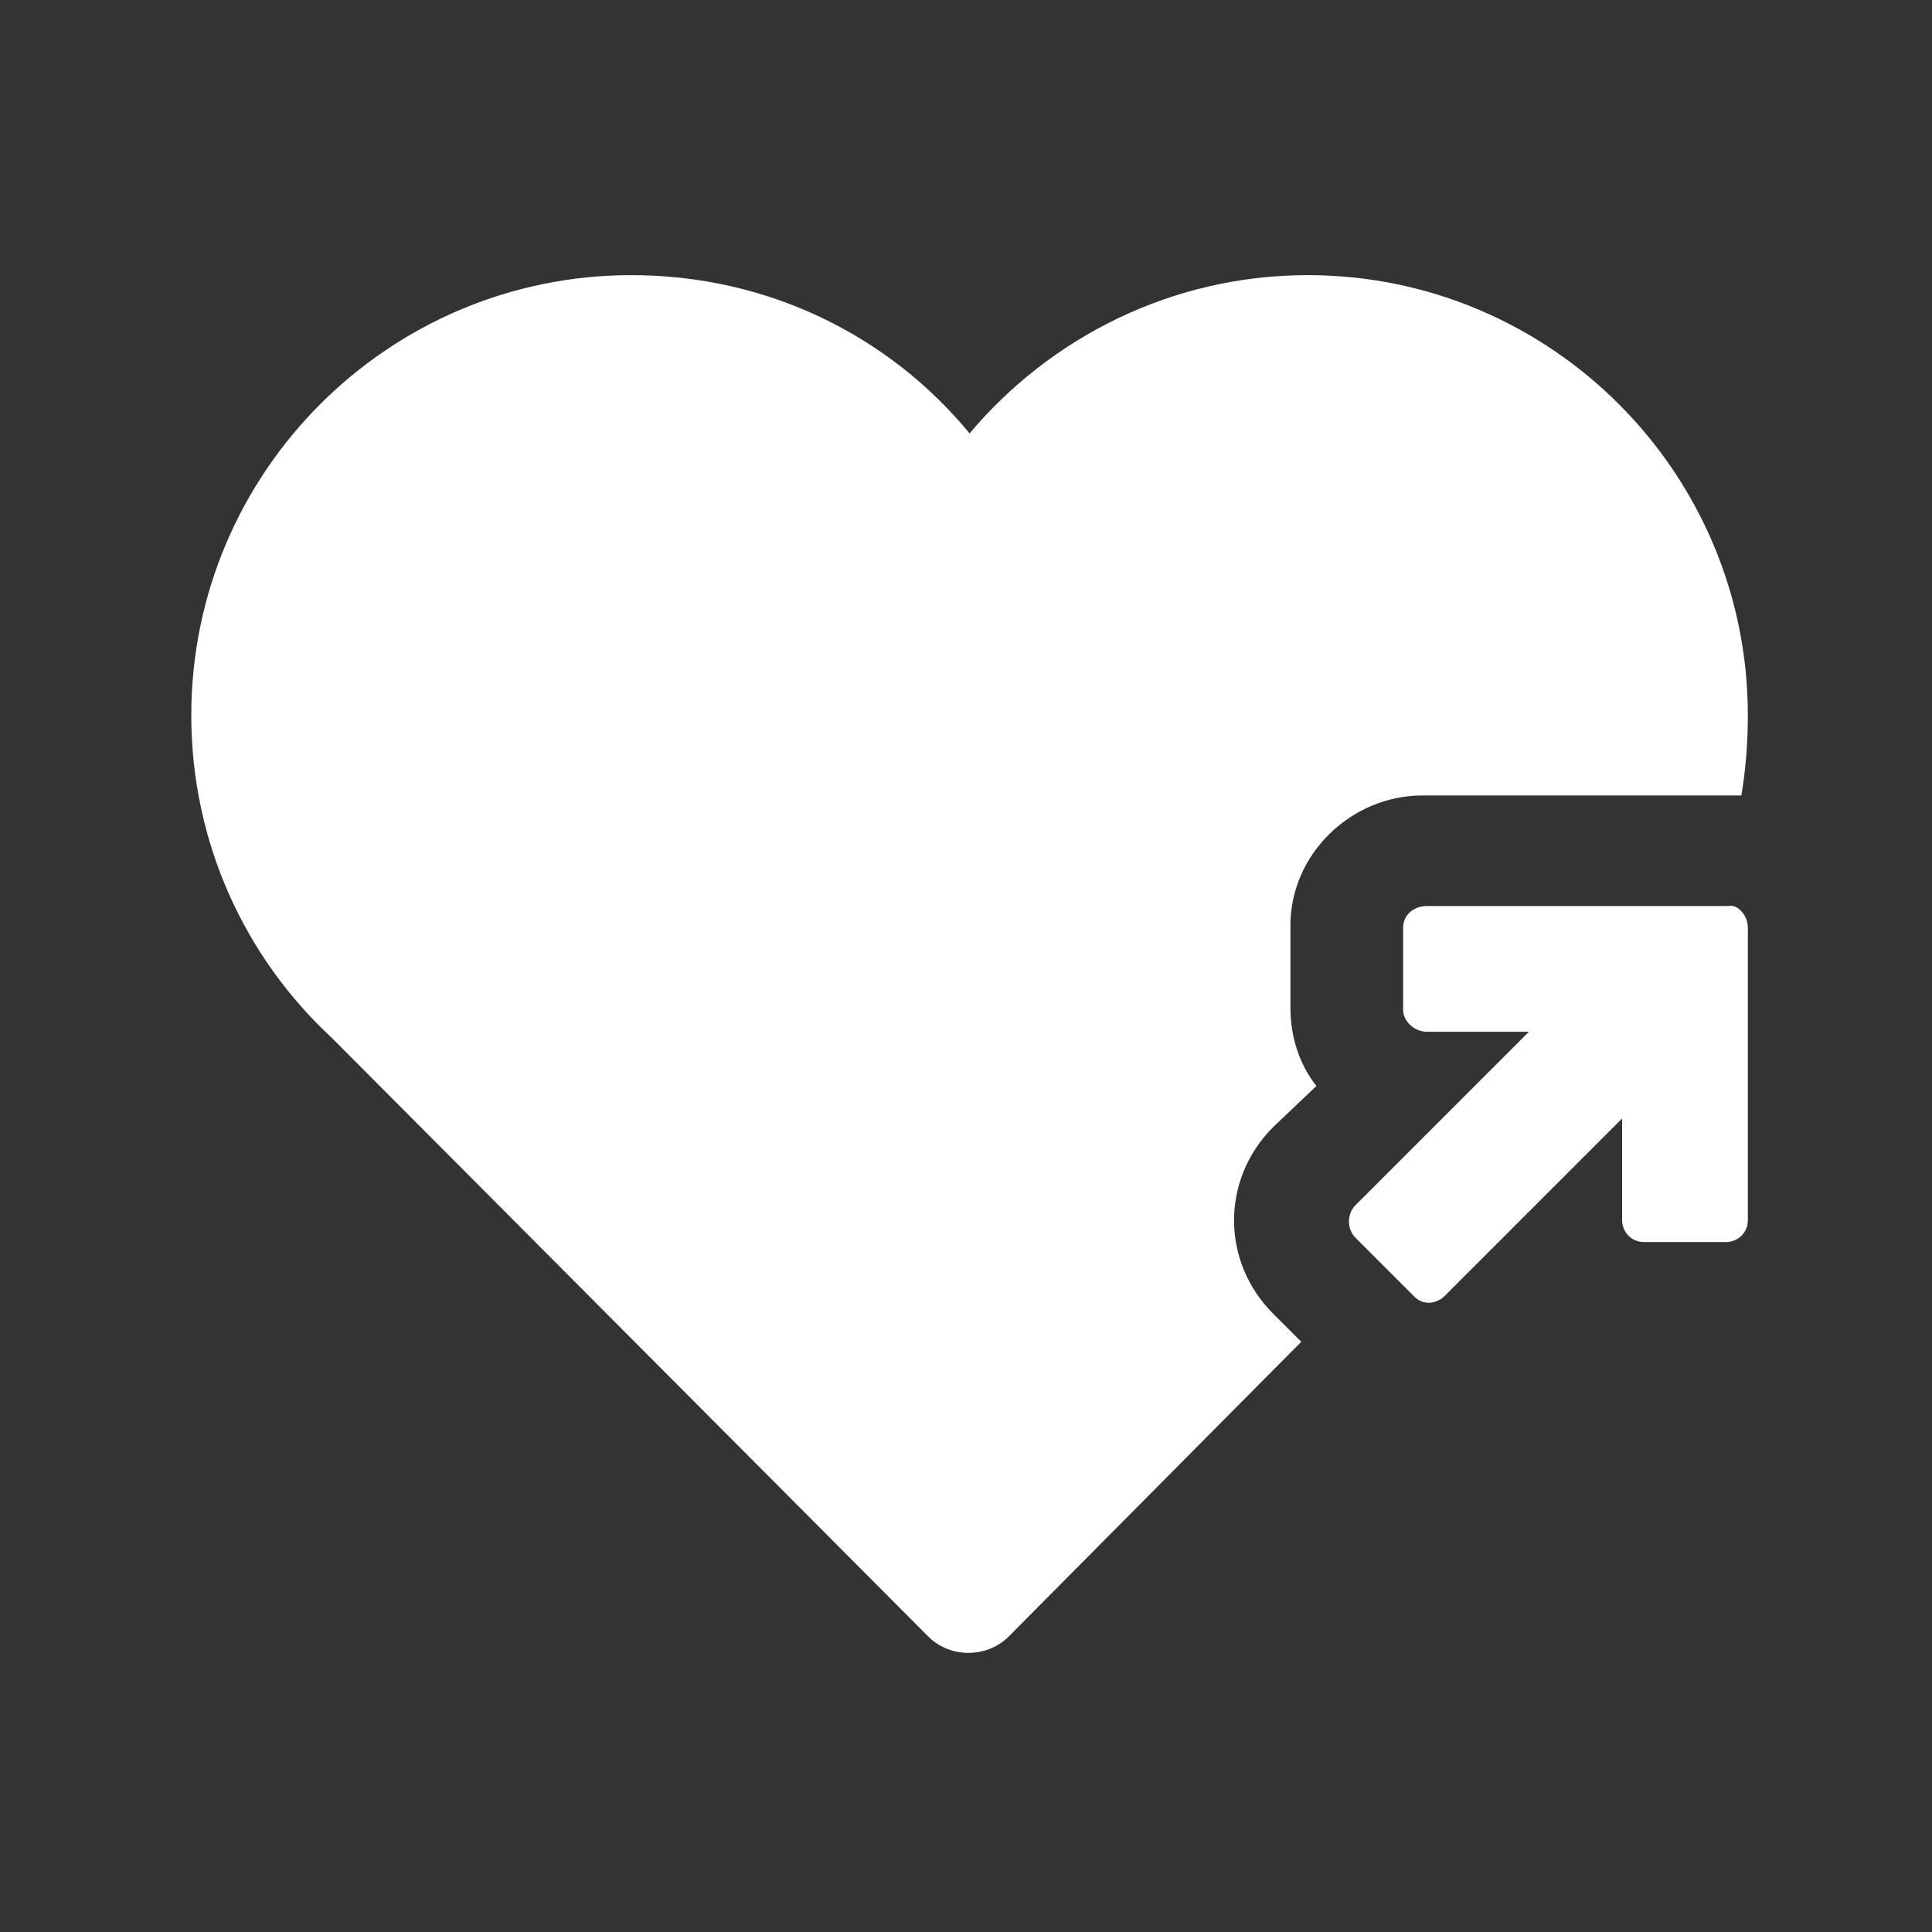 <svg width="101" height="101" viewBox="0 0 101 101" fill="none" xmlns="http://www.w3.org/2000/svg">
<rect x="0" y="0" width="101" height="101" fill="#333333" stroke="none"/>
<path d="M91.373 37.391C91.373 38.864 91.26 40.224 91.033 41.584C90.807 41.584 90.467 41.584 90.24 41.584H74.373C70.633 41.584 67.46 44.645 67.46 48.385V52.691C67.46 54.164 67.913 55.638 68.82 56.771L66.553 58.925C63.833 61.645 63.833 65.951 66.553 68.671L68.027 70.144L52.727 85.558C51.593 86.691 49.667 86.691 48.533 85.558L17.367 54.278C12.833 50.084 10 44.078 10 37.391C10 24.698 20.313 14.384 33.007 14.384C40.147 14.384 46.493 17.558 50.687 22.658C54.88 17.671 61.227 14.384 68.367 14.384C81.06 14.384 91.373 24.698 91.373 37.391Z" fill="white"/>
<path d="M91.373 48.498V63.798C91.373 64.478 90.807 64.931 90.24 64.931H85.933C85.253 64.931 84.8 64.365 84.8 63.798V58.471L75.507 67.765C75.28 67.991 74.94 68.105 74.713 68.105C74.373 68.105 74.147 67.991 73.92 67.765L70.86 64.705C70.407 64.251 70.407 63.458 70.86 63.005L79.927 53.938H74.6C73.92 53.938 73.353 53.371 73.353 52.805V48.498C73.353 47.818 73.92 47.365 74.6 47.365H90.353C90.807 47.251 91.373 47.818 91.373 48.498Z" fill="white"/>
</svg>
